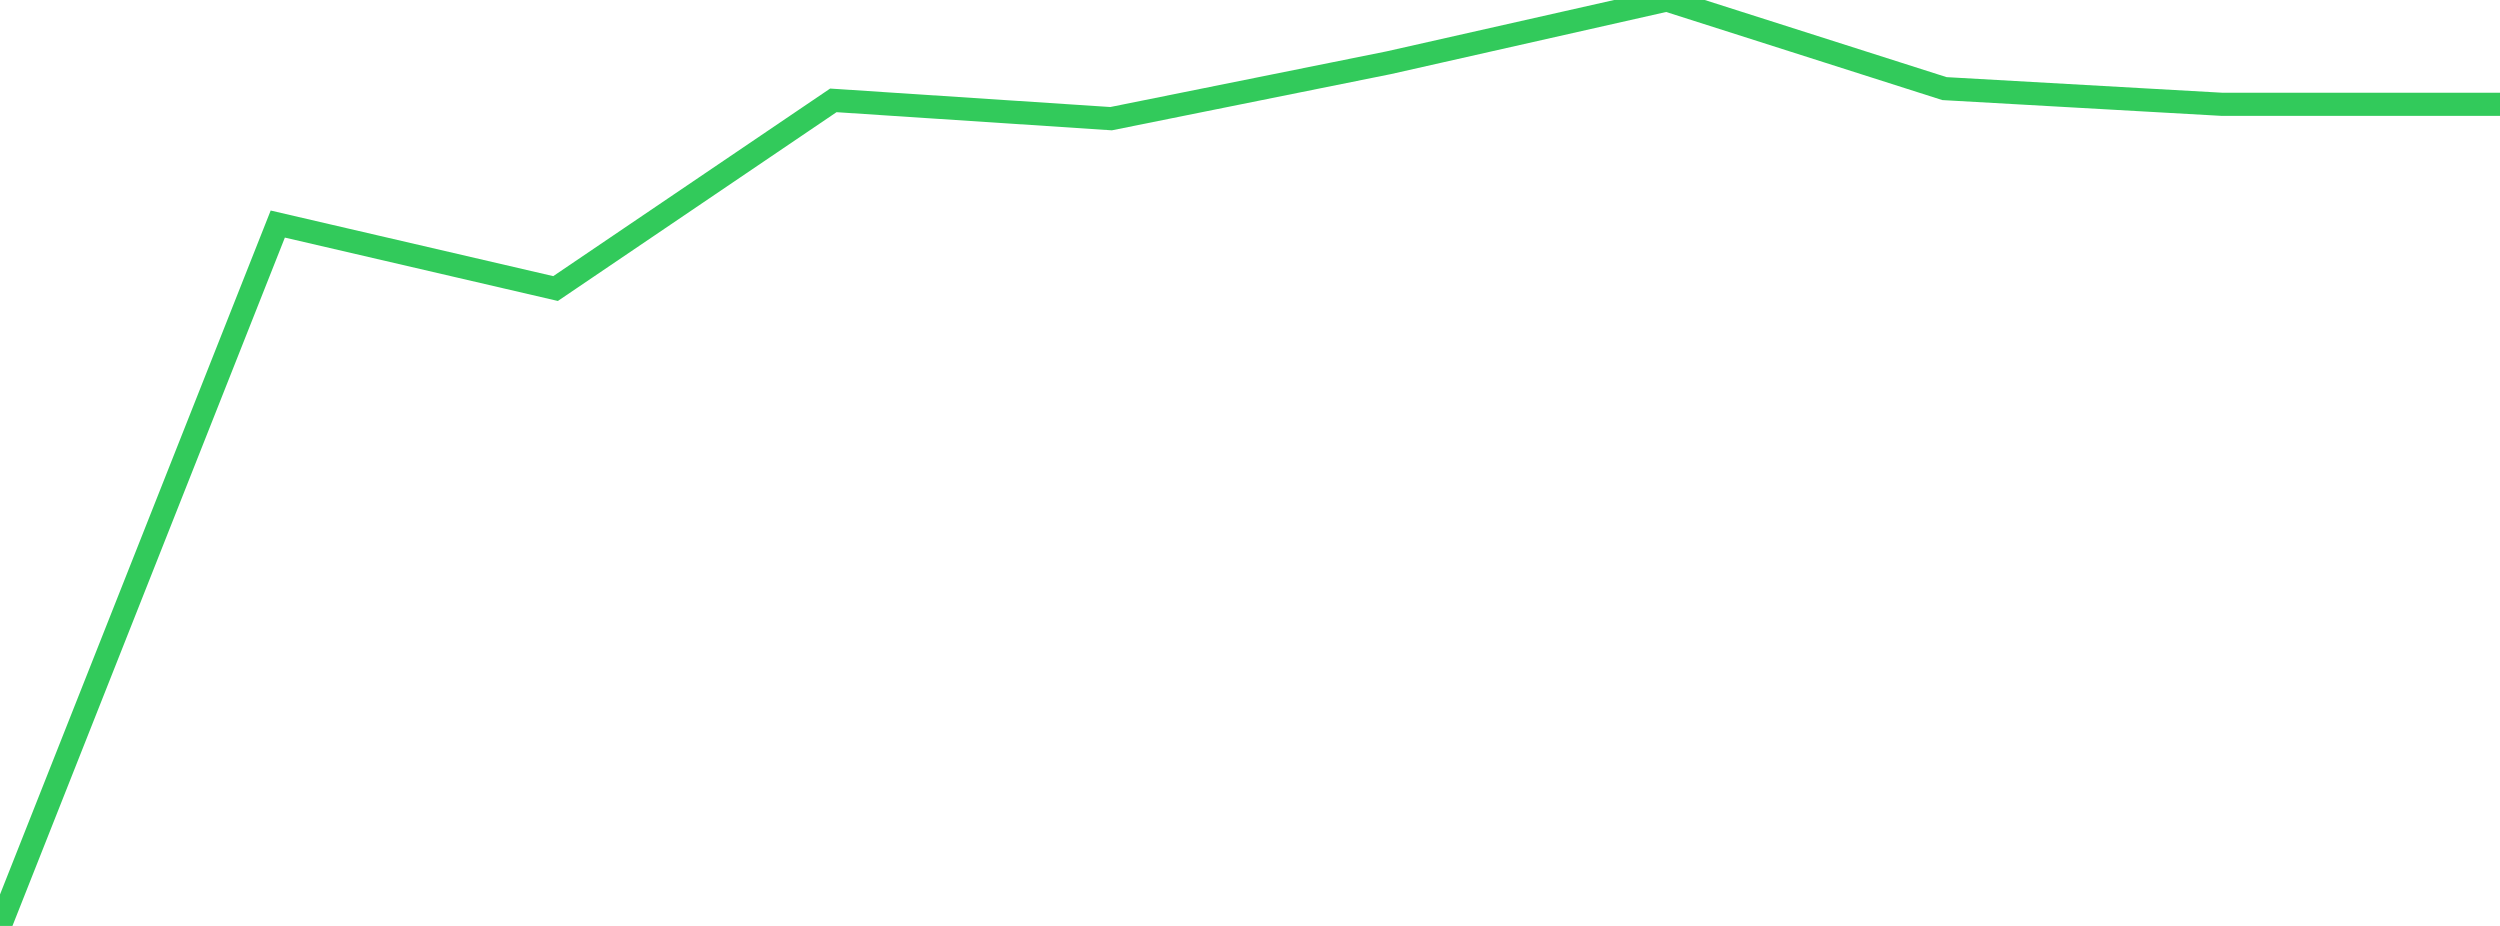<?xml version="1.0" standalone="no"?>
<!DOCTYPE svg PUBLIC "-//W3C//DTD SVG 1.1//EN" "http://www.w3.org/Graphics/SVG/1.1/DTD/svg11.dtd">

<svg width="135" height="50" viewBox="0 0 135 50" preserveAspectRatio="none" 
  xmlns="http://www.w3.org/2000/svg"
  xmlns:xlink="http://www.w3.org/1999/xlink">


<polyline points="0.0, 50.0 15.0, 12.099 30.0, 15.582 45.0, 5.42 60.0, 6.408 75.0, 3.386 90.0, 0.0 105.0, 4.785 120.0, 5.633 135.0, 5.633" fill="none" stroke="#32ca5b" stroke-width="1.25"/>

</svg>